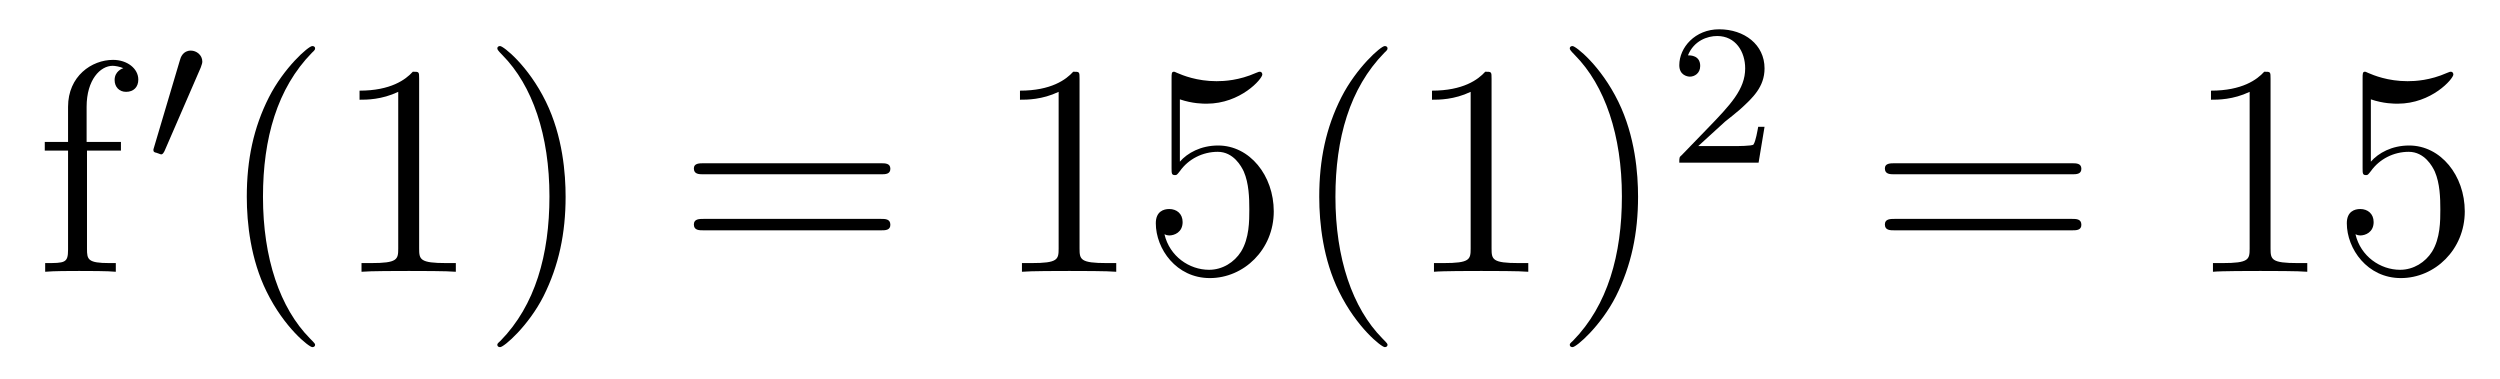 <?xml version='1.0'?>
<!-- This file was generated by dvisvgm 1.9.2 -->
<svg height='15pt' version='1.1' viewBox='0 -15 99 15' width='99pt' xmlns='http://www.w3.org/2000/svg' xmlns:xlink='http://www.w3.org/1999/xlink'>
<g id='page1'>
<g transform='matrix(1 0 0 1 -127 650)'>
<path d='M130.445 -659.035H131.789V-659.379H130.43V-660.77C130.43 -661.848 130.977 -662.394 131.461 -662.394C131.555 -662.394 131.742 -662.363 131.883 -662.301C131.836 -662.285 131.539 -662.176 131.539 -661.832C131.539 -661.551 131.727 -661.363 131.992 -661.363C132.289 -661.363 132.477 -661.551 132.477 -661.848C132.477 -662.285 132.039 -662.629 131.477 -662.629C130.633 -662.629 129.695 -661.988 129.695 -660.77V-659.379H128.773V-659.035H129.695V-655.113C129.695 -654.582 129.57 -654.582 128.789 -654.582V-654.238C129.133 -654.27 129.773 -654.27 130.133 -654.27C130.461 -654.27 131.305 -654.27 131.586 -654.238V-654.582H131.336C130.477 -654.582 130.445 -654.723 130.445 -655.145V-659.035ZM131.996 -654.238' fill-rule='evenodd'/>
<path d='M134.949 -662.324C134.98 -662.434 135.012 -662.481 135.012 -662.559C135.012 -662.824 134.777 -662.996 134.559 -662.996C134.246 -662.996 134.152 -662.73 134.121 -662.605L133.105 -659.184C133.074 -659.09 133.074 -659.074 133.074 -659.059C133.074 -658.98 133.121 -658.965 133.199 -658.949C133.356 -658.887 133.371 -658.887 133.387 -658.887S133.449 -658.887 133.512 -659.012L134.949 -662.324ZM135.117 -658.559' fill-rule='evenodd'/>
<path d='M139.477 -651.348C139.477 -651.379 139.477 -651.395 139.273 -651.598C138.086 -652.801 137.414 -654.77 137.414 -657.207C137.414 -659.52 137.977 -661.504 139.352 -662.91C139.477 -663.02 139.477 -663.051 139.477 -663.082C139.477 -663.16 139.414 -663.176 139.367 -663.176C139.211 -663.176 138.242 -662.316 137.648 -661.145C137.039 -659.941 136.773 -658.676 136.773 -657.207C136.773 -656.145 136.93 -654.723 137.555 -653.457C138.258 -652.02 139.242 -651.254 139.367 -651.254C139.414 -651.254 139.477 -651.27 139.477 -651.348ZM143.598 -661.879C143.598 -662.16 143.598 -662.16 143.348 -662.16C143.066 -661.848 142.473 -661.41 141.238 -661.41V-661.051C141.519 -661.051 142.113 -661.051 142.77 -661.363V-655.16C142.77 -654.723 142.738 -654.582 141.691 -654.582H141.316V-654.238C141.645 -654.27 142.801 -654.27 143.191 -654.27S144.723 -654.27 145.051 -654.238V-654.582H144.676C143.629 -654.582 143.598 -654.723 143.598 -655.16V-661.879ZM149.398 -657.207C149.398 -658.113 149.289 -659.598 148.617 -660.973C147.914 -662.41 146.93 -663.176 146.805 -663.176C146.758 -663.176 146.695 -663.16 146.695 -663.082C146.695 -663.051 146.695 -663.02 146.898 -662.816C148.086 -661.613 148.758 -659.645 148.758 -657.223C148.758 -654.91 148.195 -652.91 146.82 -651.504C146.695 -651.395 146.695 -651.379 146.695 -651.348C146.695 -651.27 146.758 -651.254 146.805 -651.254C146.961 -651.254 147.93 -652.098 148.523 -653.27C149.133 -654.488 149.398 -655.77 149.398 -657.207ZM150.598 -654.238' fill-rule='evenodd'/>
<path d='M161.883 -658.098C162.055 -658.098 162.258 -658.098 162.258 -658.316C162.258 -658.535 162.055 -658.535 161.883 -658.535H154.867C154.695 -658.535 154.477 -658.535 154.477 -658.332C154.477 -658.098 154.68 -658.098 154.867 -658.098H161.883ZM161.883 -655.879C162.055 -655.879 162.258 -655.879 162.258 -656.098C162.258 -656.332 162.055 -656.332 161.883 -656.332H154.867C154.695 -656.332 154.477 -656.332 154.477 -656.113C154.477 -655.879 154.68 -655.879 154.867 -655.879H161.883ZM162.953 -654.238' fill-rule='evenodd'/>
<path d='M169.75 -661.879C169.75 -662.16 169.75 -662.16 169.5 -662.16C169.219 -661.848 168.625 -661.41 167.391 -661.41V-661.051C167.672 -661.051 168.266 -661.051 168.922 -661.363V-655.16C168.922 -654.723 168.891 -654.582 167.844 -654.582H167.469V-654.238C167.797 -654.27 168.953 -654.27 169.344 -654.27C169.734 -654.27 170.875 -654.27 171.203 -654.238V-654.582H170.828C169.781 -654.582 169.75 -654.723 169.75 -655.16V-661.879ZM173.723 -661.066C174.223 -660.894 174.645 -660.894 174.785 -660.894C176.129 -660.894 176.988 -661.879 176.988 -662.051C176.988 -662.098 176.957 -662.16 176.895 -662.16C176.863 -662.16 176.848 -662.16 176.738 -662.113C176.066 -661.816 175.488 -661.785 175.176 -661.785C174.395 -661.785 173.832 -662.019 173.613 -662.113C173.52 -662.16 173.504 -662.16 173.488 -662.16C173.394 -662.16 173.394 -662.082 173.394 -661.895V-658.348C173.394 -658.129 173.394 -658.066 173.535 -658.066C173.598 -658.066 173.613 -658.082 173.723 -658.223C174.066 -658.707 174.629 -658.988 175.223 -658.988C175.848 -658.988 176.16 -658.41 176.254 -658.207C176.457 -657.738 176.473 -657.16 176.473 -656.707S176.473 -655.566 176.145 -655.035C175.879 -654.613 175.41 -654.316 174.879 -654.316C174.098 -654.316 173.316 -654.848 173.113 -655.723C173.176 -655.691 173.238 -655.676 173.301 -655.676C173.504 -655.676 173.832 -655.801 173.832 -656.207C173.832 -656.535 173.598 -656.723 173.301 -656.723C173.082 -656.723 172.77 -656.629 172.77 -656.16C172.77 -655.145 173.582 -653.988 174.91 -653.988C176.254 -653.988 177.441 -655.113 177.441 -656.629C177.441 -658.051 176.488 -659.238 175.238 -659.238C174.551 -659.238 174.02 -658.941 173.723 -658.598V-661.066ZM181.945 -651.348C181.945 -651.379 181.945 -651.395 181.742 -651.598C180.555 -652.801 179.883 -654.77 179.883 -657.207C179.883 -659.52 180.445 -661.504 181.82 -662.91C181.945 -663.02 181.945 -663.051 181.945 -663.082C181.945 -663.16 181.883 -663.176 181.836 -663.176C181.68 -663.176 180.711 -662.316 180.117 -661.145C179.508 -659.941 179.242 -658.676 179.242 -657.207C179.242 -656.145 179.398 -654.723 180.023 -653.457C180.727 -652.02 181.711 -651.254 181.836 -651.254C181.883 -651.254 181.945 -651.27 181.945 -651.348ZM186.066 -661.879C186.066 -662.16 186.066 -662.16 185.816 -662.16C185.535 -661.848 184.941 -661.41 183.707 -661.41V-661.051C183.988 -661.051 184.582 -661.051 185.238 -661.363V-655.16C185.238 -654.723 185.207 -654.582 184.16 -654.582H183.785V-654.238C184.113 -654.27 185.27 -654.27 185.66 -654.27C186.051 -654.27 187.191 -654.27 187.52 -654.238V-654.582H187.145C186.098 -654.582 186.066 -654.723 186.066 -655.16V-661.879ZM191.867 -657.207C191.867 -658.113 191.758 -659.598 191.086 -660.973C190.383 -662.41 189.398 -663.176 189.273 -663.176C189.227 -663.176 189.164 -663.16 189.164 -663.082C189.164 -663.051 189.164 -663.02 189.367 -662.816C190.555 -661.613 191.227 -659.645 191.227 -657.223C191.227 -654.91 190.664 -652.91 189.289 -651.504C189.164 -651.395 189.164 -651.379 189.164 -651.348C189.164 -651.27 189.227 -651.254 189.273 -651.254C189.43 -651.254 190.398 -652.098 190.992 -653.27C191.602 -654.488 191.867 -655.77 191.867 -657.207ZM193.067 -654.238' fill-rule='evenodd'/>
<path d='M195.312 -660.184C195.454 -660.293 195.781 -660.559 195.906 -660.668C196.406 -661.121 196.876 -661.559 196.876 -662.293C196.876 -663.231 196.078 -663.84 195.078 -663.84C194.125 -663.84 193.5 -663.121 193.5 -662.418C193.5 -662.027 193.812 -661.965 193.922 -661.965C194.094 -661.965 194.328 -662.09 194.328 -662.387C194.328 -662.809 193.938 -662.809 193.843 -662.809C194.078 -663.387 194.609 -663.574 195 -663.574C195.734 -663.574 196.109 -662.949 196.109 -662.293C196.109 -661.465 195.532 -660.855 194.593 -659.887L193.594 -658.855C193.5 -658.777 193.5 -658.762 193.5 -658.559H196.64L196.876 -659.98H196.625C196.594 -659.824 196.531 -659.418 196.438 -659.277C196.391 -659.215 195.781 -659.215 195.656 -659.215H194.25L195.312 -660.184ZM197.278 -658.559' fill-rule='evenodd'/>
<path d='M209.047 -658.098C209.219 -658.098 209.422 -658.098 209.422 -658.316C209.422 -658.535 209.219 -658.535 209.047 -658.535H202.031C201.859 -658.535 201.641 -658.535 201.641 -658.332C201.641 -658.098 201.844 -658.098 202.031 -658.098H209.047ZM209.047 -655.879C209.219 -655.879 209.422 -655.879 209.422 -656.098C209.422 -656.332 209.219 -656.332 209.047 -656.332H202.031C201.859 -656.332 201.641 -656.332 201.641 -656.113C201.641 -655.879 201.844 -655.879 202.031 -655.879H209.047ZM210.118 -654.238' fill-rule='evenodd'/>
<path d='M216.914 -661.879C216.914 -662.16 216.914 -662.16 216.664 -662.16C216.383 -661.848 215.789 -661.41 214.555 -661.41V-661.051C214.836 -661.051 215.43 -661.051 216.086 -661.363V-655.16C216.086 -654.723 216.055 -654.582 215.008 -654.582H214.633V-654.238C214.961 -654.27 216.118 -654.27 216.508 -654.27C216.899 -654.27 218.039 -654.27 218.368 -654.238V-654.582H217.992C216.946 -654.582 216.914 -654.723 216.914 -655.16V-661.879ZM220.886 -661.066C221.387 -660.894 221.809 -660.894 221.95 -660.894C223.292 -660.894 224.153 -661.879 224.153 -662.051C224.153 -662.098 224.122 -662.16 224.059 -662.16C224.027 -662.16 224.011 -662.16 223.902 -662.113C223.23 -661.816 222.653 -661.785 222.34 -661.785C221.558 -661.785 220.996 -662.019 220.777 -662.113C220.684 -662.16 220.668 -662.16 220.652 -662.16C220.559 -662.16 220.559 -662.082 220.559 -661.895V-658.348C220.559 -658.129 220.559 -658.066 220.699 -658.066C220.762 -658.066 220.777 -658.082 220.886 -658.223C221.231 -658.707 221.792 -658.988 222.386 -658.988C223.012 -658.988 223.325 -658.41 223.418 -658.207C223.621 -657.738 223.637 -657.16 223.637 -656.707S223.637 -655.566 223.309 -655.035C223.043 -654.613 222.575 -654.316 222.043 -654.316C221.262 -654.316 220.481 -654.848 220.277 -655.723C220.34 -655.691 220.403 -655.676 220.465 -655.676C220.668 -655.676 220.996 -655.801 220.996 -656.207C220.996 -656.535 220.762 -656.723 220.465 -656.723C220.246 -656.723 219.934 -656.629 219.934 -656.16C219.934 -655.145 220.746 -653.988 222.074 -653.988C223.418 -653.988 224.605 -655.113 224.605 -656.629C224.605 -658.051 223.652 -659.238 222.402 -659.238C221.714 -659.238 221.184 -658.941 220.886 -658.598V-661.066ZM225.234 -654.238' fill-rule='evenodd'/>
</g>
</g>
</svg>
